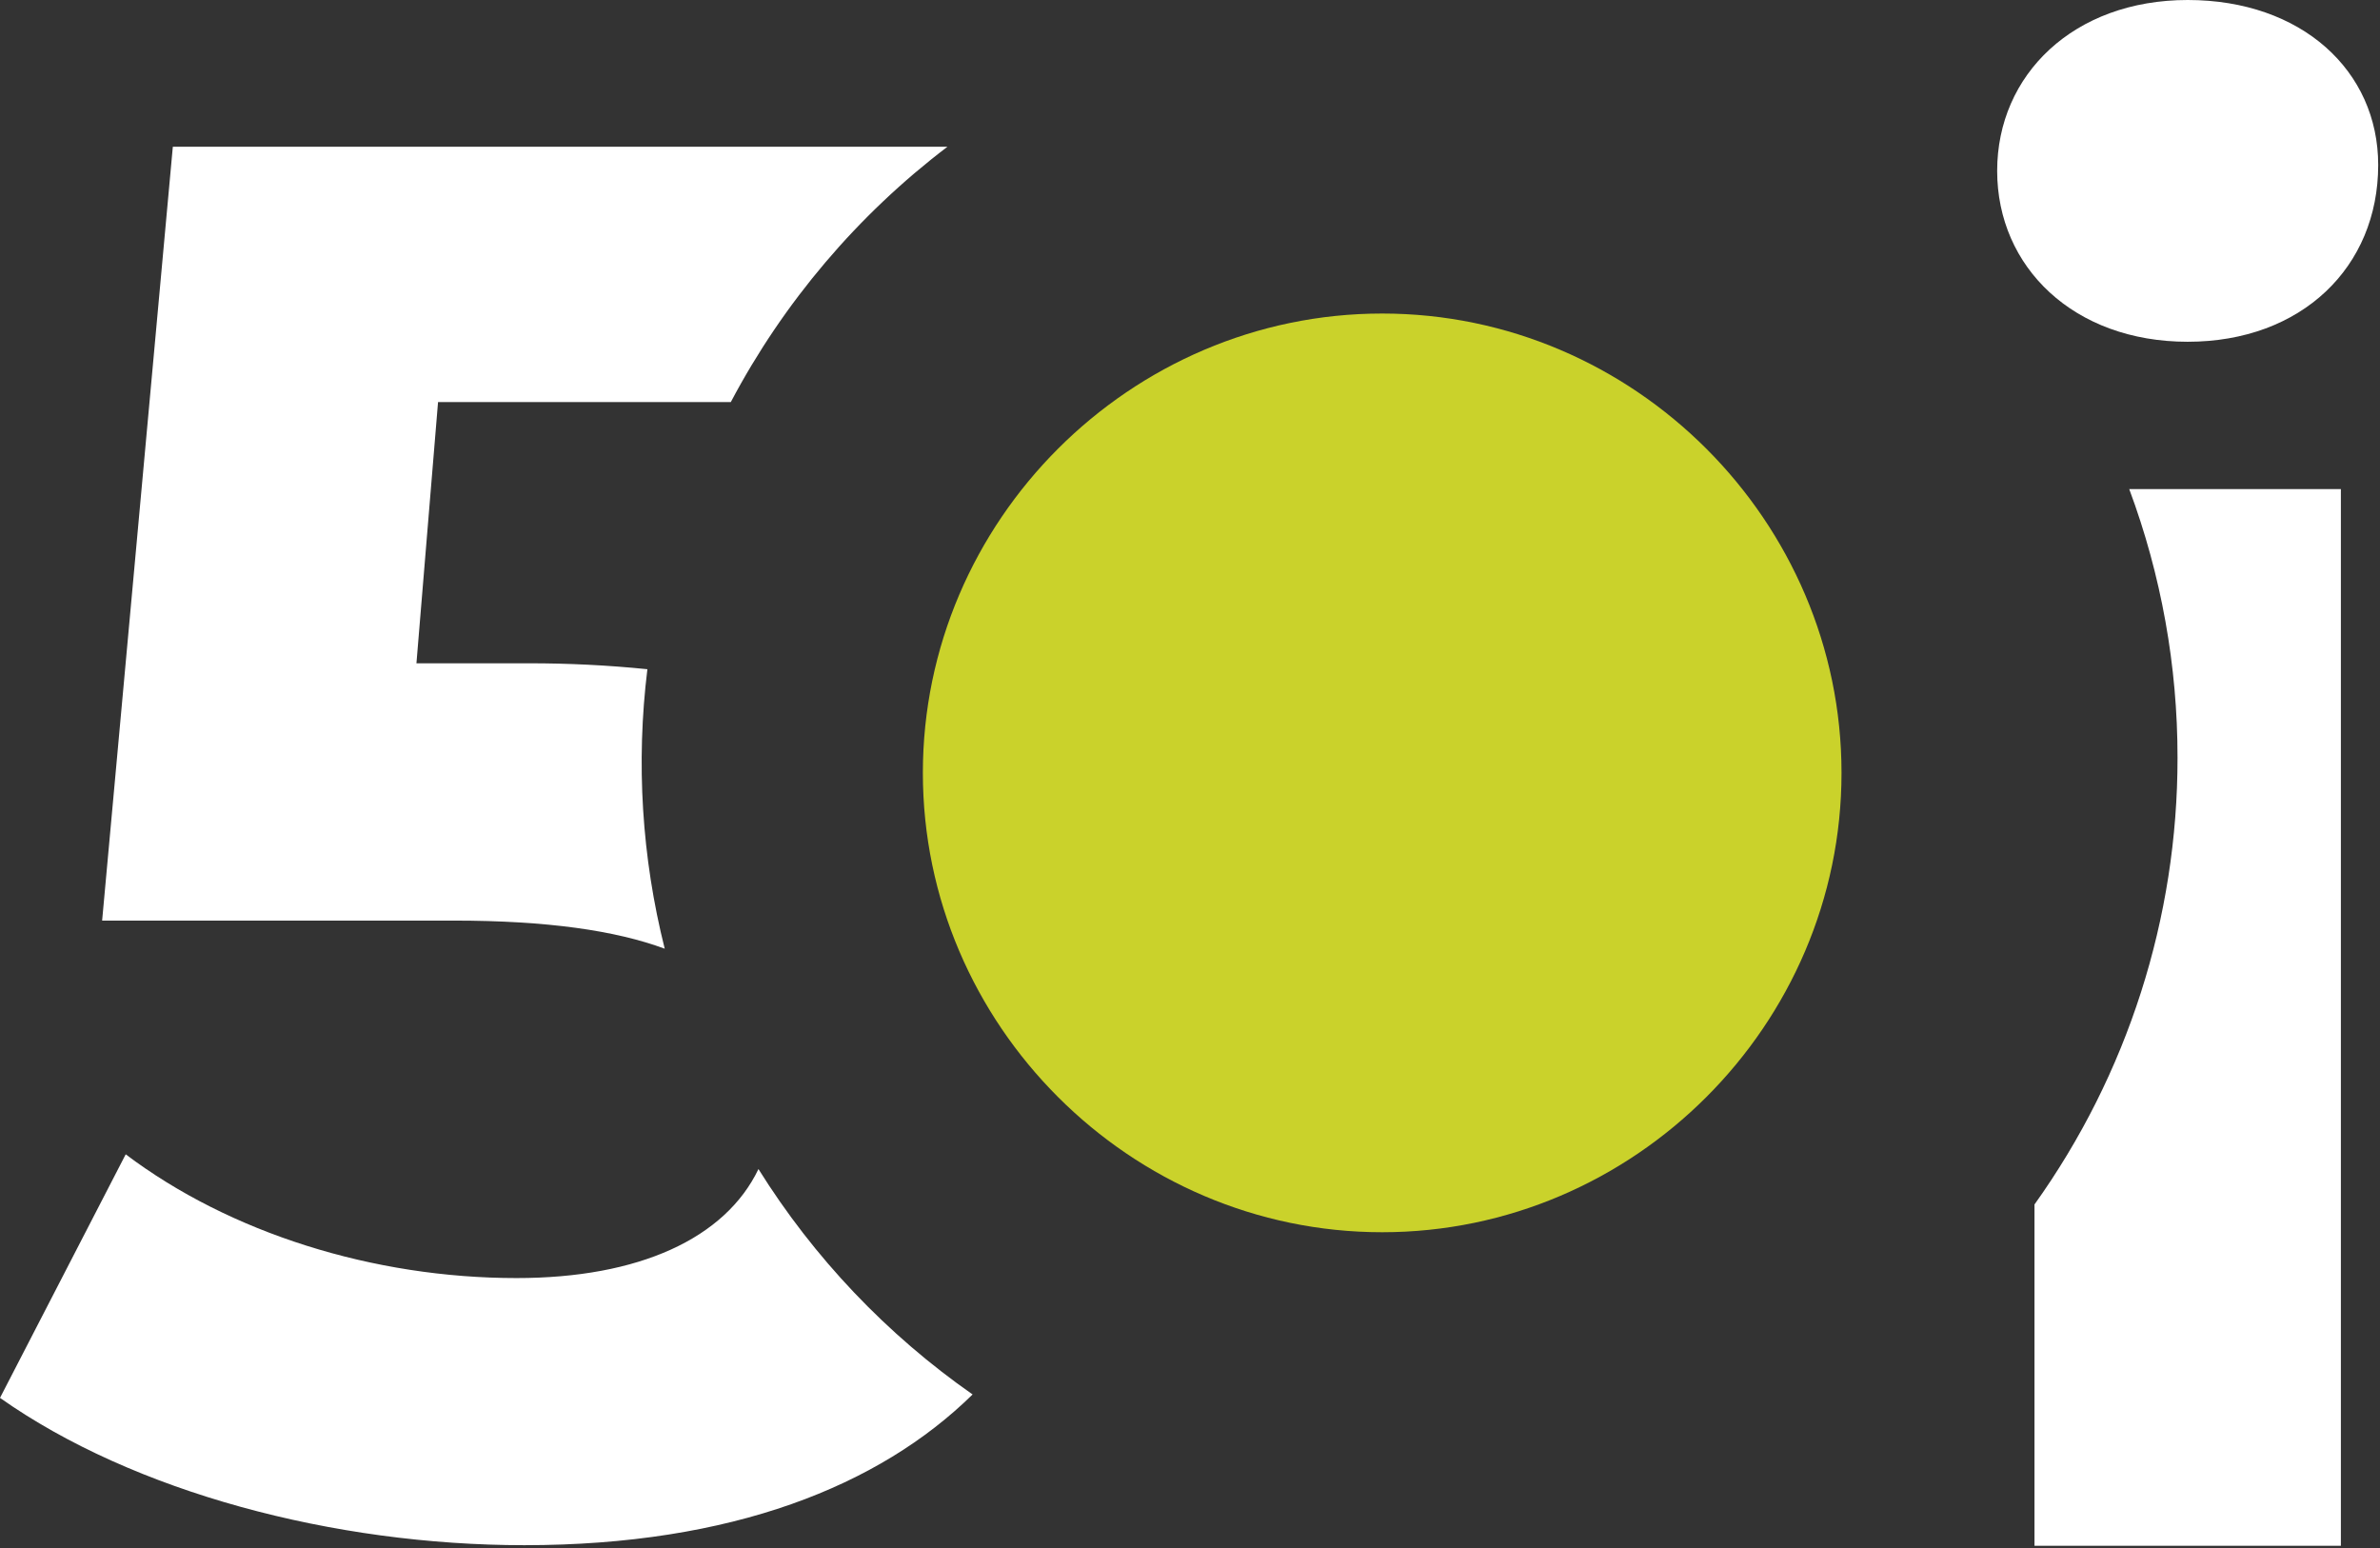 <?xml version="1.0" encoding="UTF-8" standalone="no"?>
<svg xmlns="http://www.w3.org/2000/svg" xmlns:xlink="http://www.w3.org/1999/xlink" xmlns:serif="http://www.serif.com/" width="100%" height="100%" viewBox="0 0 206 134" version="1.1" xml:space="preserve" style="fill-rule:evenodd;clip-rule:evenodd;stroke-linejoin:round;stroke-miterlimit:2;">
    <rect x="0" y="0" width="206" height="134" fill="#333333" stroke="none"/>
    <g transform="matrix(1,0,0,1,-840.365,-473.106)">
        <g id="Gruppe_179">
            <g id="Gruppe_2" transform="matrix(1,0,0,1,920.242,500.242)">
                <g transform="matrix(1,0,0,1,33.93,0.001)">
                    <g id="Gruppe_1">
                        <path id="Pfad_1" d="M5.828,0C-15.982,0 -33.929,17.947 -33.929,39.758C-33.929,61.568 -15.982,79.515 5.828,79.515C27.638,79.515 45.585,61.568 45.585,39.758C45.585,17.947 27.638,0 5.828,0" style="fill:rgb(202,210,43);fill-rule:nonzero;"></path>
                    </g>
                </g>
            </g>
            <g id="Gruppe_20" transform="matrix(1,0,0,1,840.365,473.106)">
                <g id="Gruppe_19">
                    <clipPath id="_clip1">
                        <rect x="0" y="0" width="205.844" height="133.789"></rect>
                    </clipPath>
                    <g clip-path="url(#_clip1)">
                        <path id="Pfad_197" d="M57.535,82.113C55.548,74.211 55.039,66.009 56.035,57.922C52.613,57.575 49.175,57.404 45.735,57.41L36.045,57.41L37.915,34.8L63.255,34.8C67.825,26.158 74.224,18.616 82.006,12.7L14.959,12.7L8.84,79.679L39.269,79.679C47.369,79.679 53.296,80.542 57.535,82.113" style="fill:white;fill-rule:nonzero;"></path>
                        <path id="Pfad_198" d="M65.648,101.185C62.768,107.185 55.31,110.619 44.71,110.619C32.299,110.619 19.89,106.71 10.88,99.909L0,120.989C11.56,129.149 28.9,133.739 45.389,133.739C63.334,133.739 76.112,128.622 84.183,120.693C76.755,115.504 70.45,108.869 65.648,101.185" style="fill:white;fill-rule:nonzero;"></path>
                        <path id="Pfad_199" d="M189.354,29.58C199.213,29.58 205.844,23.12 205.844,14.28C205.844,6.121 199.213,-0 189.354,-0C179.495,-0 172.864,6.46 172.864,14.79C172.864,23.12 179.494,29.58 189.354,29.58" style="fill:white;fill-rule:nonzero;"></path>
                        <path id="Pfad_200" d="M188.475,65.582C188.486,79.446 184.155,92.971 176.094,104.25L176.094,133.789L202.614,133.789L202.614,42.33L184.294,42.33C187.065,49.769 188.481,57.644 188.475,65.582" style="fill:white;fill-rule:nonzero;"></path>
                    </g>
                </g>
            </g>
        </g>
    </g>
</svg>
